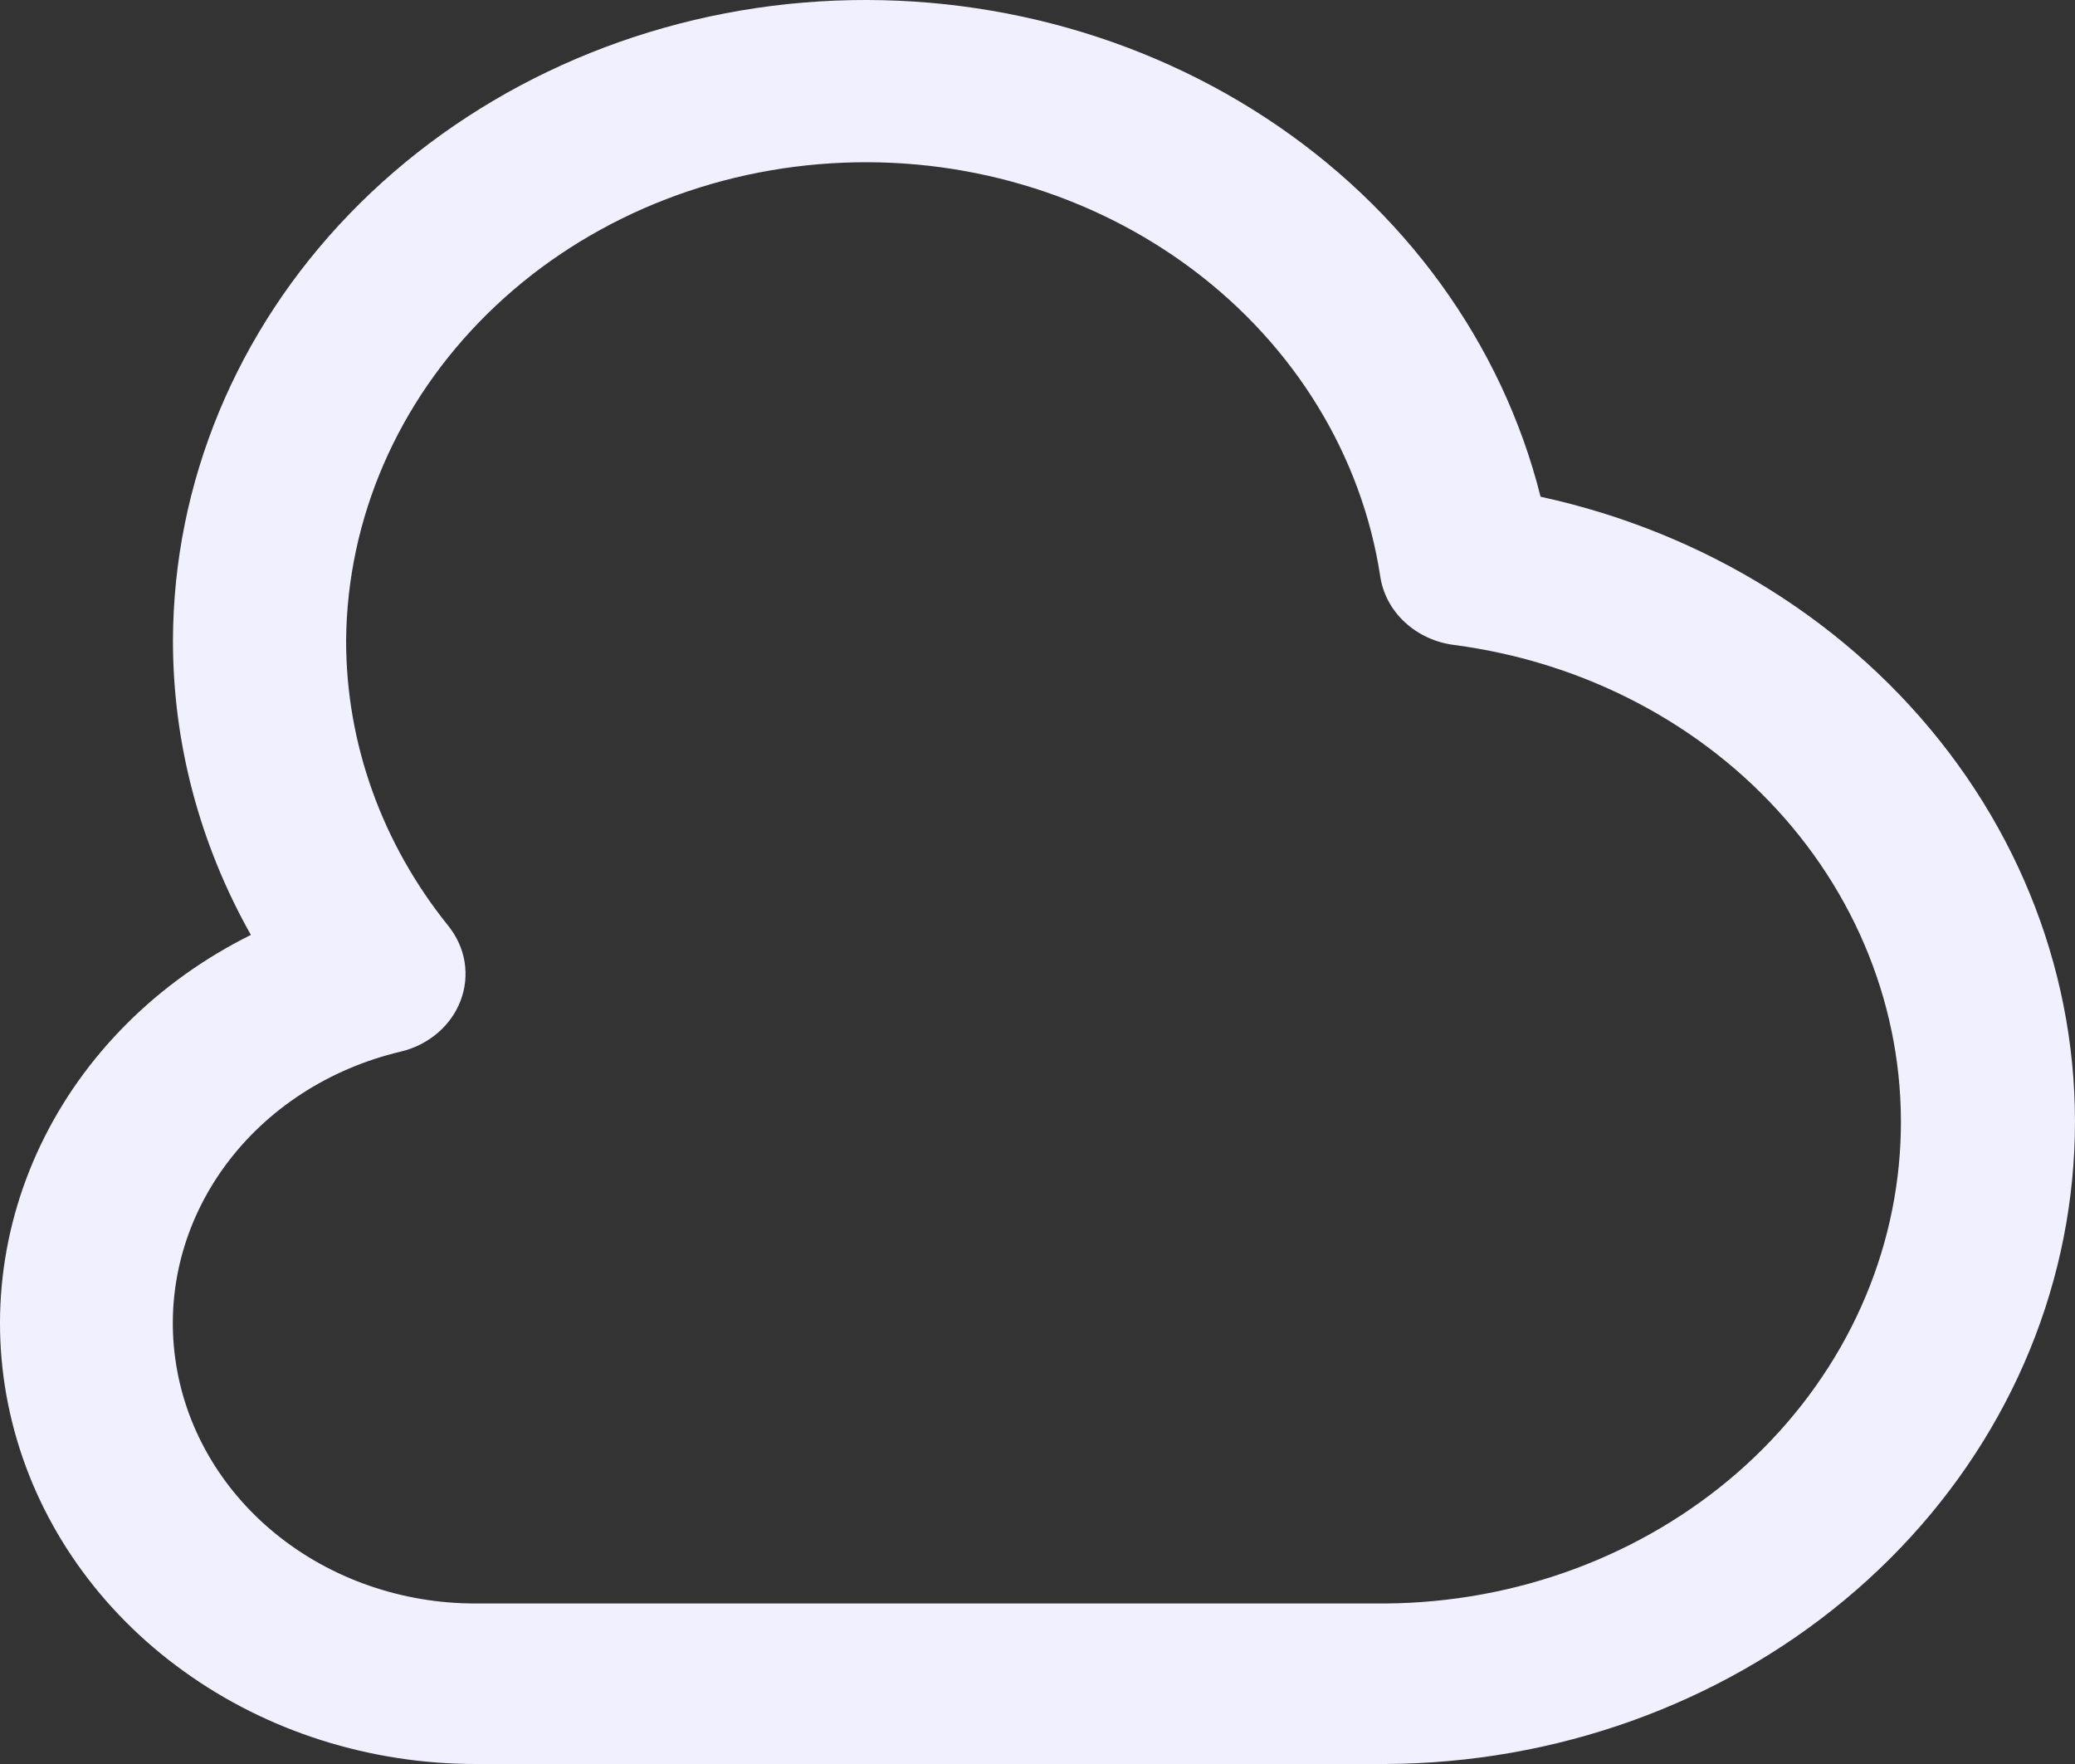 <svg width="20" height="17" viewBox="0 0 20 17" fill="none" xmlns="http://www.w3.org/2000/svg">
<rect x="0" y="0" width="20" height="17" fill="#333333" stroke="none"/>
<path d="M14.849 4.787C14.478 3.309 13.534 2.008 12.196 1.133C10.859 0.258 9.221 -0.131 7.593 0.039C5.966 0.21 4.464 0.929 3.371 2.059C2.278 3.189 1.672 4.652 1.667 6.17C1.666 7.159 1.924 8.133 2.418 9.01C1.518 9.457 0.804 10.17 0.391 11.036C-0.022 11.902 -0.111 12.871 0.139 13.79C0.388 14.708 0.961 15.523 1.768 16.104C2.574 16.686 3.567 17.001 4.588 17H13.353C14.988 16.993 16.564 16.43 17.781 15.418C18.999 14.406 19.773 13.015 19.957 11.509C20.142 10.004 19.724 8.487 18.782 7.248C17.84 6.009 16.441 5.133 14.849 4.787ZM13.353 15.453H4.588C3.878 15.455 3.191 15.216 2.656 14.781C2.122 14.346 1.778 13.746 1.689 13.092C1.599 12.439 1.771 11.777 2.171 11.233C2.571 10.688 3.172 10.298 3.861 10.135C3.993 10.104 4.115 10.042 4.216 9.957C4.317 9.871 4.394 9.764 4.439 9.644C4.485 9.525 4.498 9.397 4.478 9.271C4.458 9.146 4.404 9.027 4.323 8.925C3.681 8.13 3.335 7.163 3.336 6.17C3.346 4.999 3.833 3.874 4.7 3.022C5.566 2.169 6.749 1.652 8.01 1.574C9.271 1.495 10.517 1.862 11.499 2.6C12.48 3.337 13.125 4.391 13.303 5.551C13.327 5.719 13.41 5.876 13.54 5.996C13.669 6.116 13.838 6.194 14.019 6.216C15.27 6.381 16.408 6.978 17.204 7.888C18 8.798 18.395 9.953 18.311 11.121C18.227 12.29 17.669 13.385 16.75 14.189C15.83 14.992 14.617 15.444 13.353 15.453Z" fill="#F0F0FF"/>
</svg>
